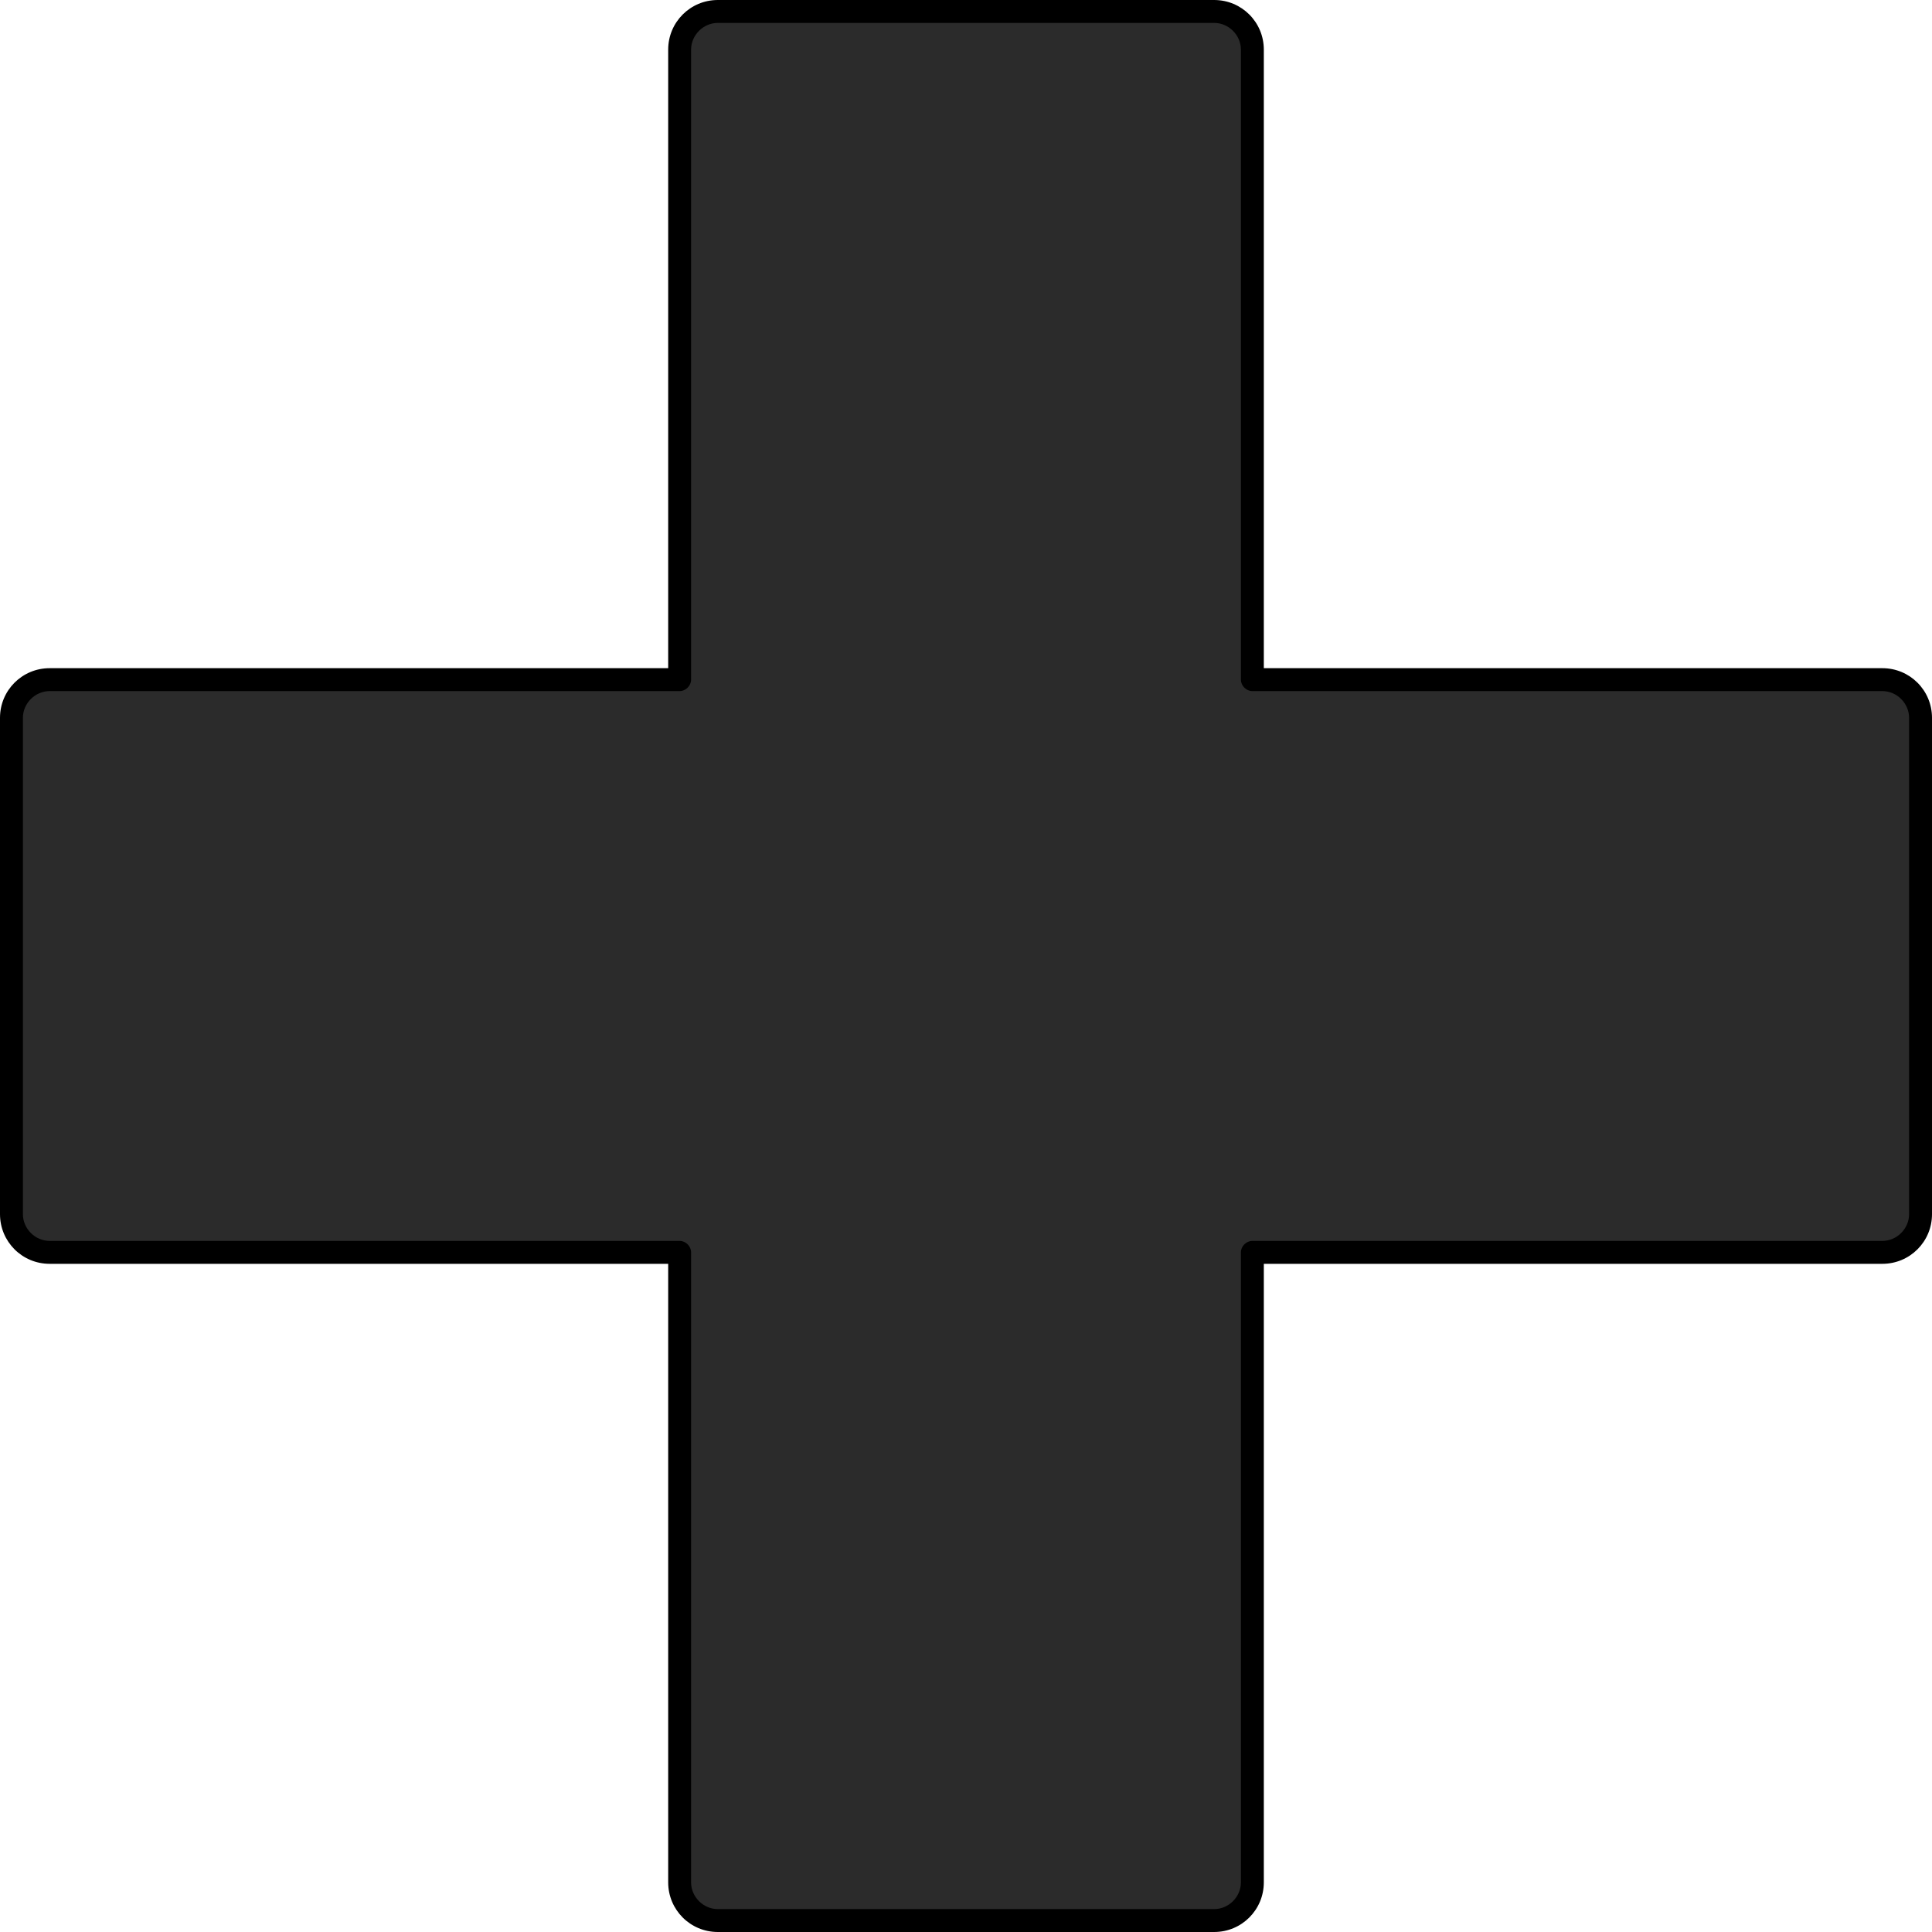 <?xml version="1.0" encoding="UTF-8" standalone="no"?><svg xmlns="http://www.w3.org/2000/svg" xmlns:xlink="http://www.w3.org/1999/xlink" fill="#000000" height="253" preserveAspectRatio="xMidYMid meet" version="1" viewBox="0.0 0.0 253.0 253.0" width="253" zoomAndPan="magnify"><g id="change1_1"><path d="M246.5,89H164V6.5c0-2.8-2.2-5-5-5H94c-2.8,0-5,2.2-5,5V89H6.5c-2.8,0-5,2.2-5,5v65c0,2.8,2.2,5,5,5H89v82.5 c0,2.8,2.2,5,5,5h65c2.8,0,5-2.2,5-5V164h82.5c2.8,0,5-2.2,5-5V94C251.5,91.2,249.3,89,246.5,89z" fill="#2b2b2b"/></g><g id="change2_1"><path d="M159,253H94c-3.6,0-6.5-2.9-6.5-6.5v-81h-81c-3.6,0-6.5-2.9-6.5-6.5V94c0-3.6,2.9-6.5,6.5-6.5h81v-81C87.5,2.9,90.4,0,94,0 h65c3.6,0,6.5,2.9,6.5,6.5v81h81c3.6,0,6.5,2.9,6.5,6.5v65c0,3.6-2.9,6.5-6.5,6.5h-81v81C165.5,250.1,162.6,253,159,253z M6.5,90.5 C4.6,90.5,3,92.1,3,94v65c0,1.9,1.6,3.5,3.5,3.5H89c0.8,0,1.5,0.7,1.5,1.5v82.5c0,1.9,1.6,3.5,3.5,3.5h65c1.9,0,3.5-1.6,3.5-3.5V164 c0-0.8,0.7-1.5,1.5-1.5h82.5c1.9,0,3.5-1.6,3.5-3.5V94c0-1.9-1.6-3.5-3.5-3.5H164c-0.8,0-1.5-0.7-1.5-1.5V6.5c0-1.9-1.6-3.5-3.5-3.5 H94c-1.9,0-3.5,1.6-3.5,3.5V89c0,0.8-0.7,1.5-1.5,1.5H6.5z"/></g></svg>
